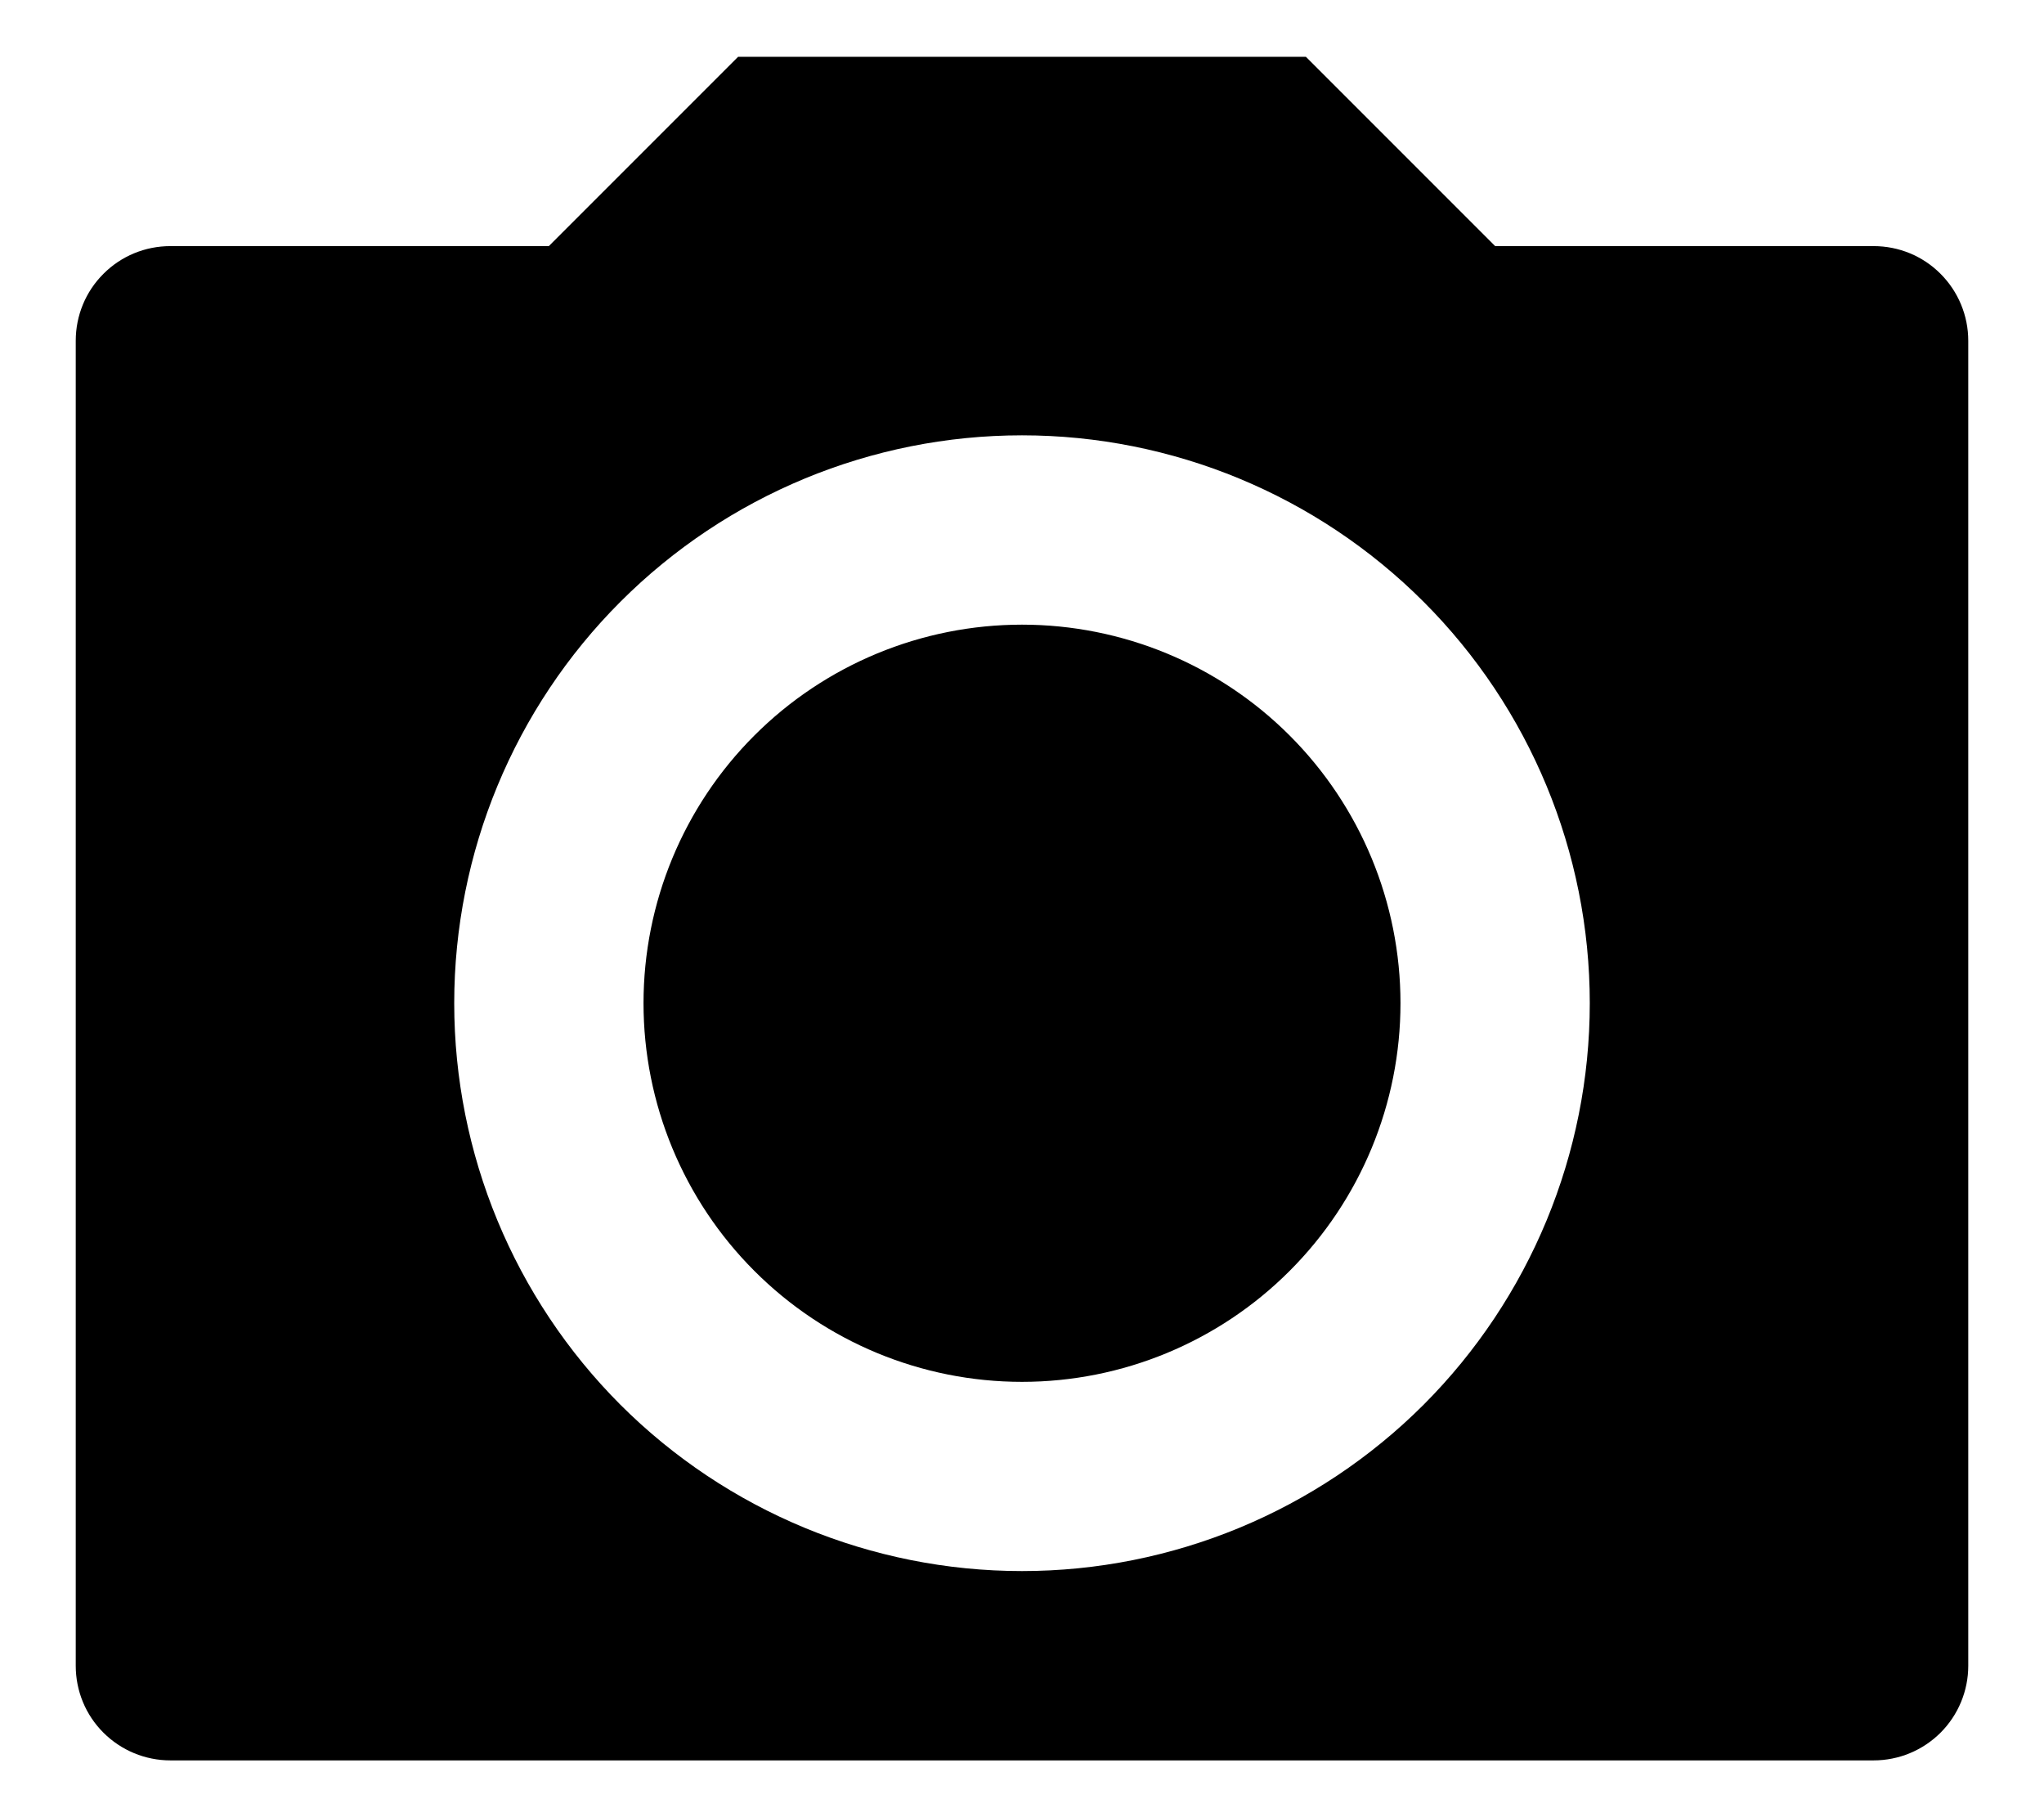 <svg width="18" height="16" viewBox="0 0 18 16" fill="none" xmlns="http://www.w3.org/2000/svg">
<path d="M6.5 0.5H11.5L13.167 2.167H16.5C16.721 2.167 16.933 2.254 17.089 2.411C17.245 2.567 17.333 2.779 17.333 3V14.667C17.333 14.888 17.245 15.1 17.089 15.256C16.933 15.412 16.721 15.5 16.5 15.5H1.5C1.279 15.5 1.067 15.412 0.911 15.256C0.754 15.1 0.667 14.888 0.667 14.667V3C0.667 2.779 0.754 2.567 0.911 2.411C1.067 2.254 1.279 2.167 1.5 2.167H4.833L6.5 0.5ZM9 13.833C10.326 13.833 11.598 13.306 12.536 12.369C13.473 11.431 14 10.159 14 8.833C14 7.507 13.473 6.235 12.536 5.298C11.598 4.36 10.326 3.833 9 3.833C7.674 3.833 6.402 4.36 5.464 5.298C4.527 6.235 4 7.507 4 8.833C4 10.159 4.527 11.431 5.464 12.369C6.402 13.306 7.674 13.833 9 13.833V13.833ZM9 12.167C8.116 12.167 7.268 11.816 6.643 11.19C6.018 10.565 5.667 9.717 5.667 8.833C5.667 7.949 6.018 7.101 6.643 6.476C7.268 5.851 8.116 5.5 9 5.5C9.884 5.5 10.732 5.851 11.357 6.476C11.982 7.101 12.333 7.949 12.333 8.833C12.333 9.717 11.982 10.565 11.357 11.19C10.732 11.816 9.884 12.167 9 12.167Z" fill="black"/>
</svg>
